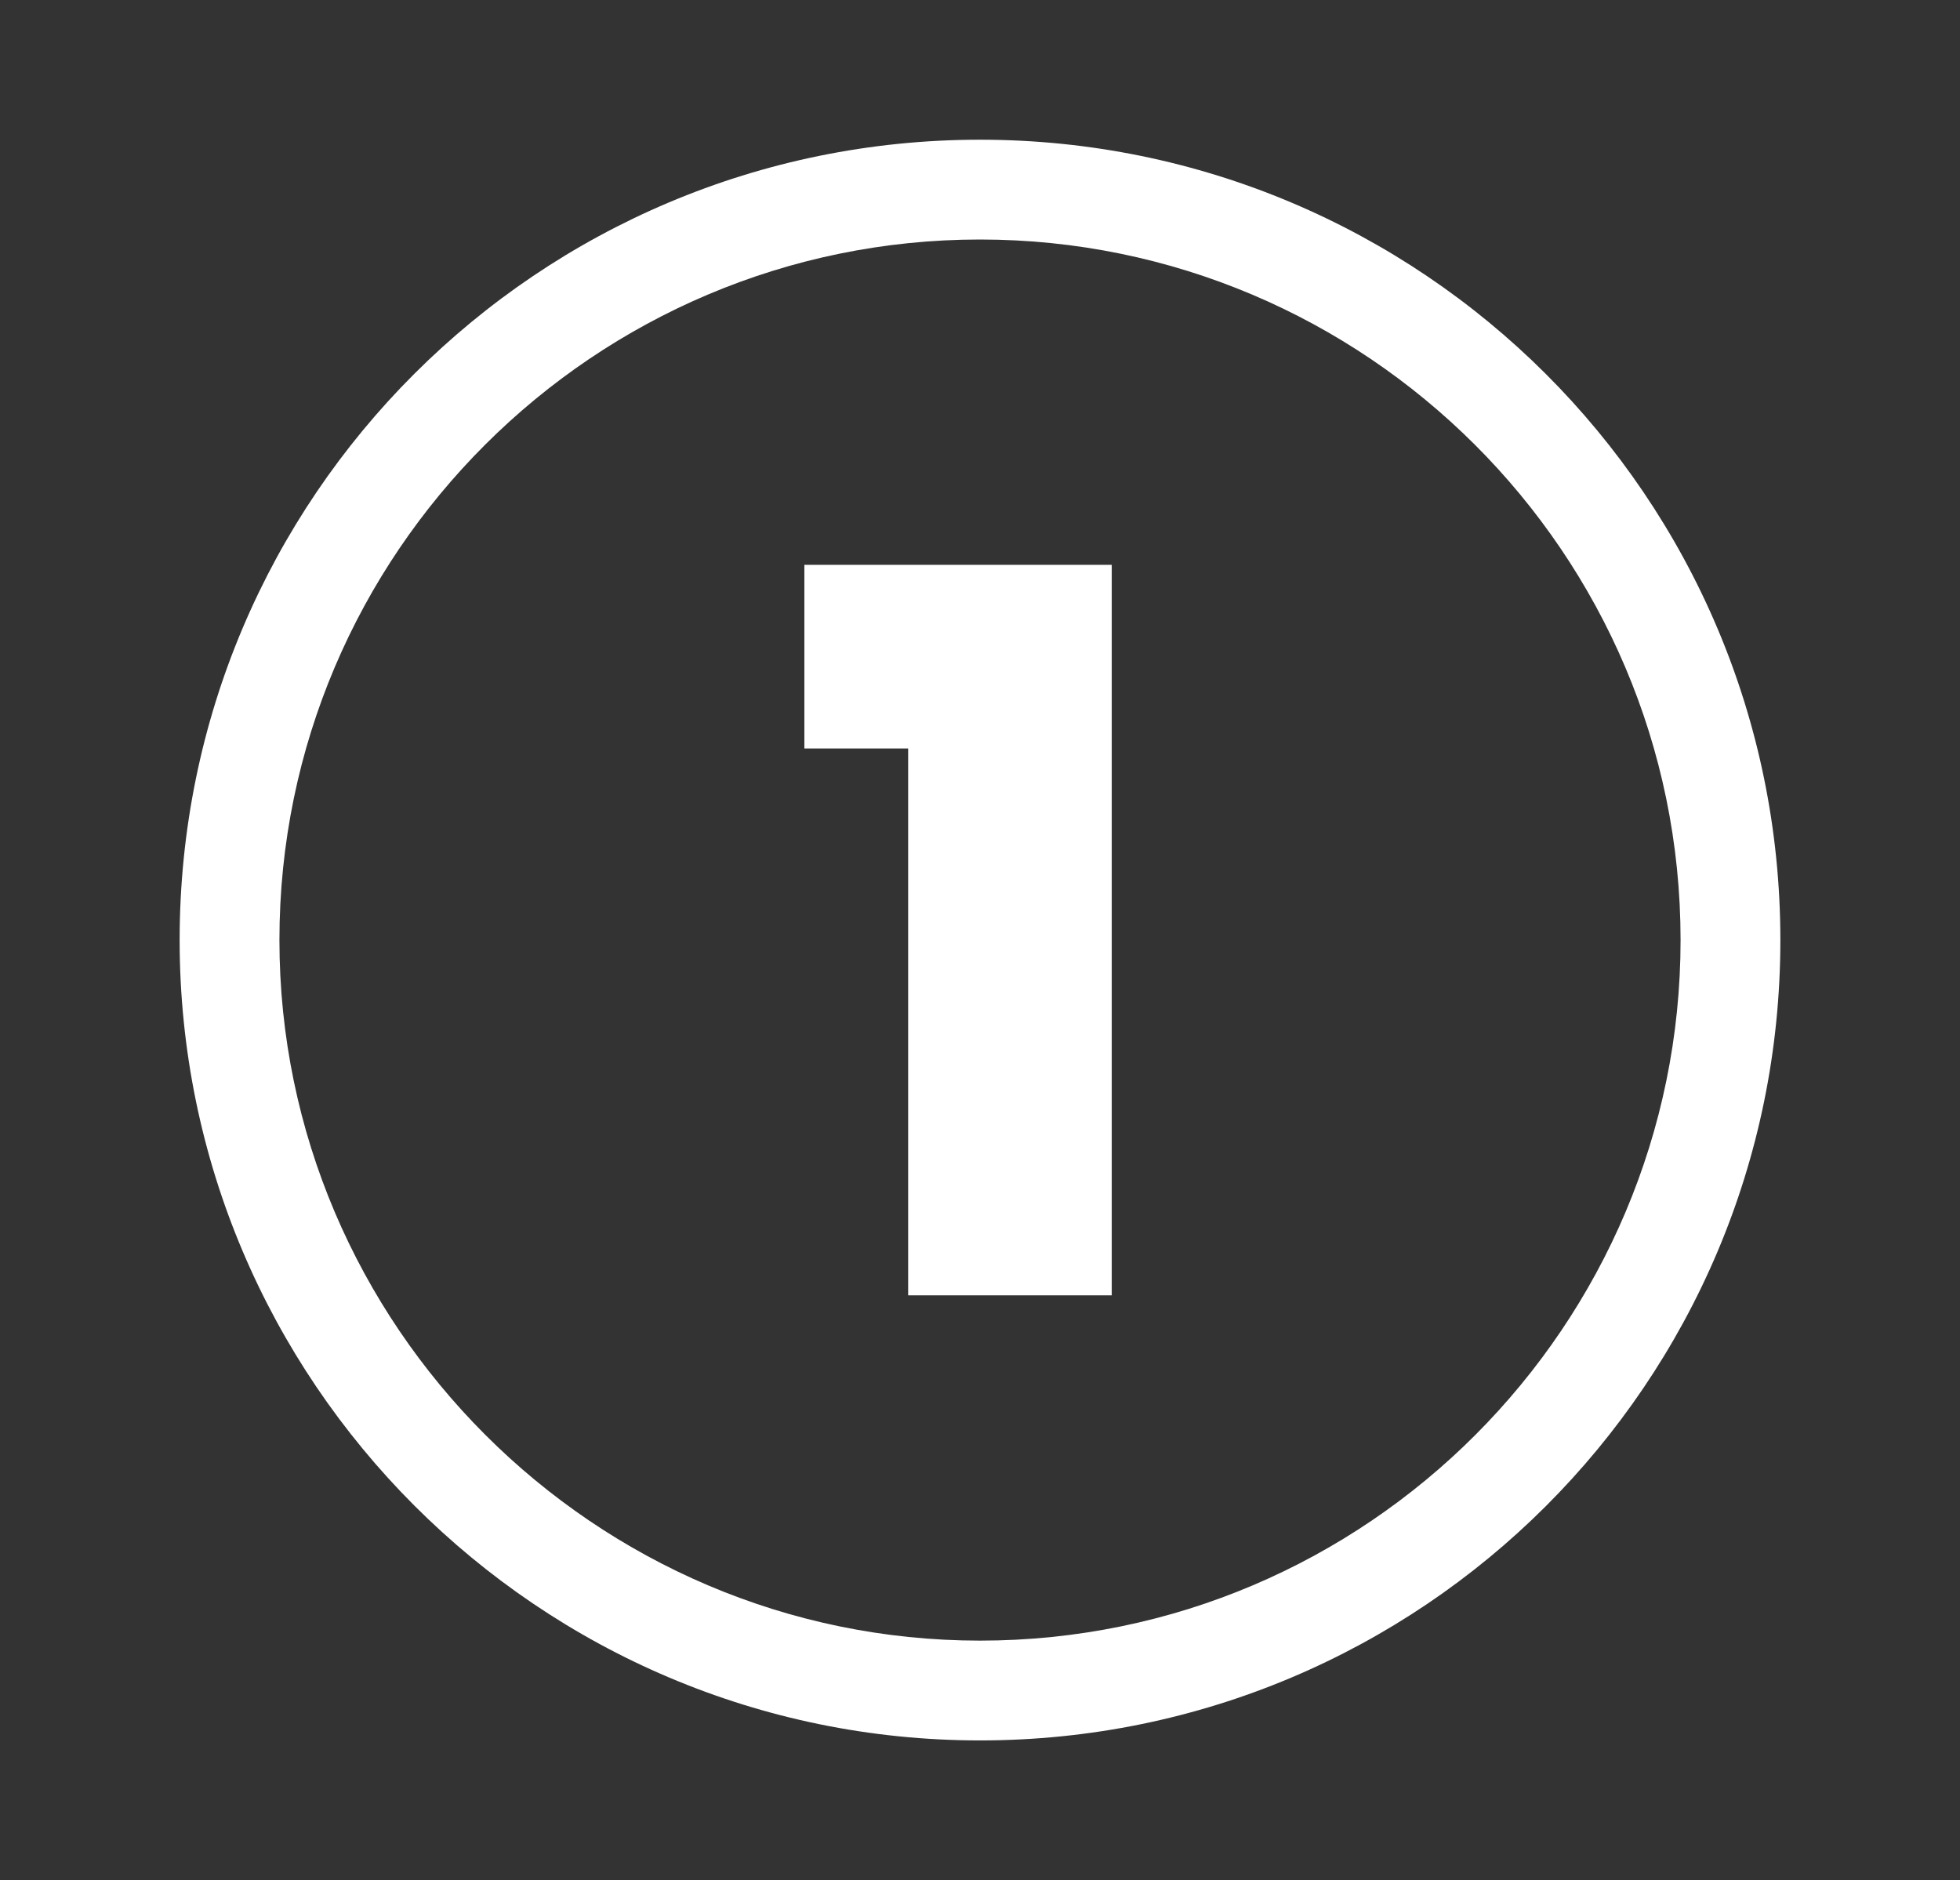 <?xml version="1.0" encoding="utf-8"?>
<!-- Generator: Adobe Illustrator 27.1.1, SVG Export Plug-In . SVG Version: 6.00 Build 0)  -->
<svg version="1.1" id="Layer_1" xmlns="http://www.w3.org/2000/svg" xmlns:xlink="http://www.w3.org/1999/xlink" x="0px" y="0px"
	 viewBox="0 0 98.2 94.2" style="enable-background:new 0 0 98.2 94.2;" xml:space="preserve">
<rect x="0" y="0" width="98.2" height="94.2" fill="#333333" stroke="none"/>
<style type="text/css">
	.st0{fill:#FFFFFF;}
</style>
<path class="st0" d="M49.1,12c19.3,0,35.1,15.7,35.1,35.1c0,19.3-15.7,35.1-35.1,35.1C29.8,82.2,14,66.4,14,47.1
	C14,27.7,29.8,12,49.1,12 M49.1,7C27,7,9,24.9,9,47.1C9,69.2,27,87.2,49.1,87.2s40.1-17.9,40.1-40.1C89.2,24.9,71.2,7,49.1,7L49.1,7
	z"/>
<g>
	<path class="st0" d="M45.5,37.5h-5.2v-9.2h15.4v36.6H45.5V37.5z"/>
</g>
</svg>
